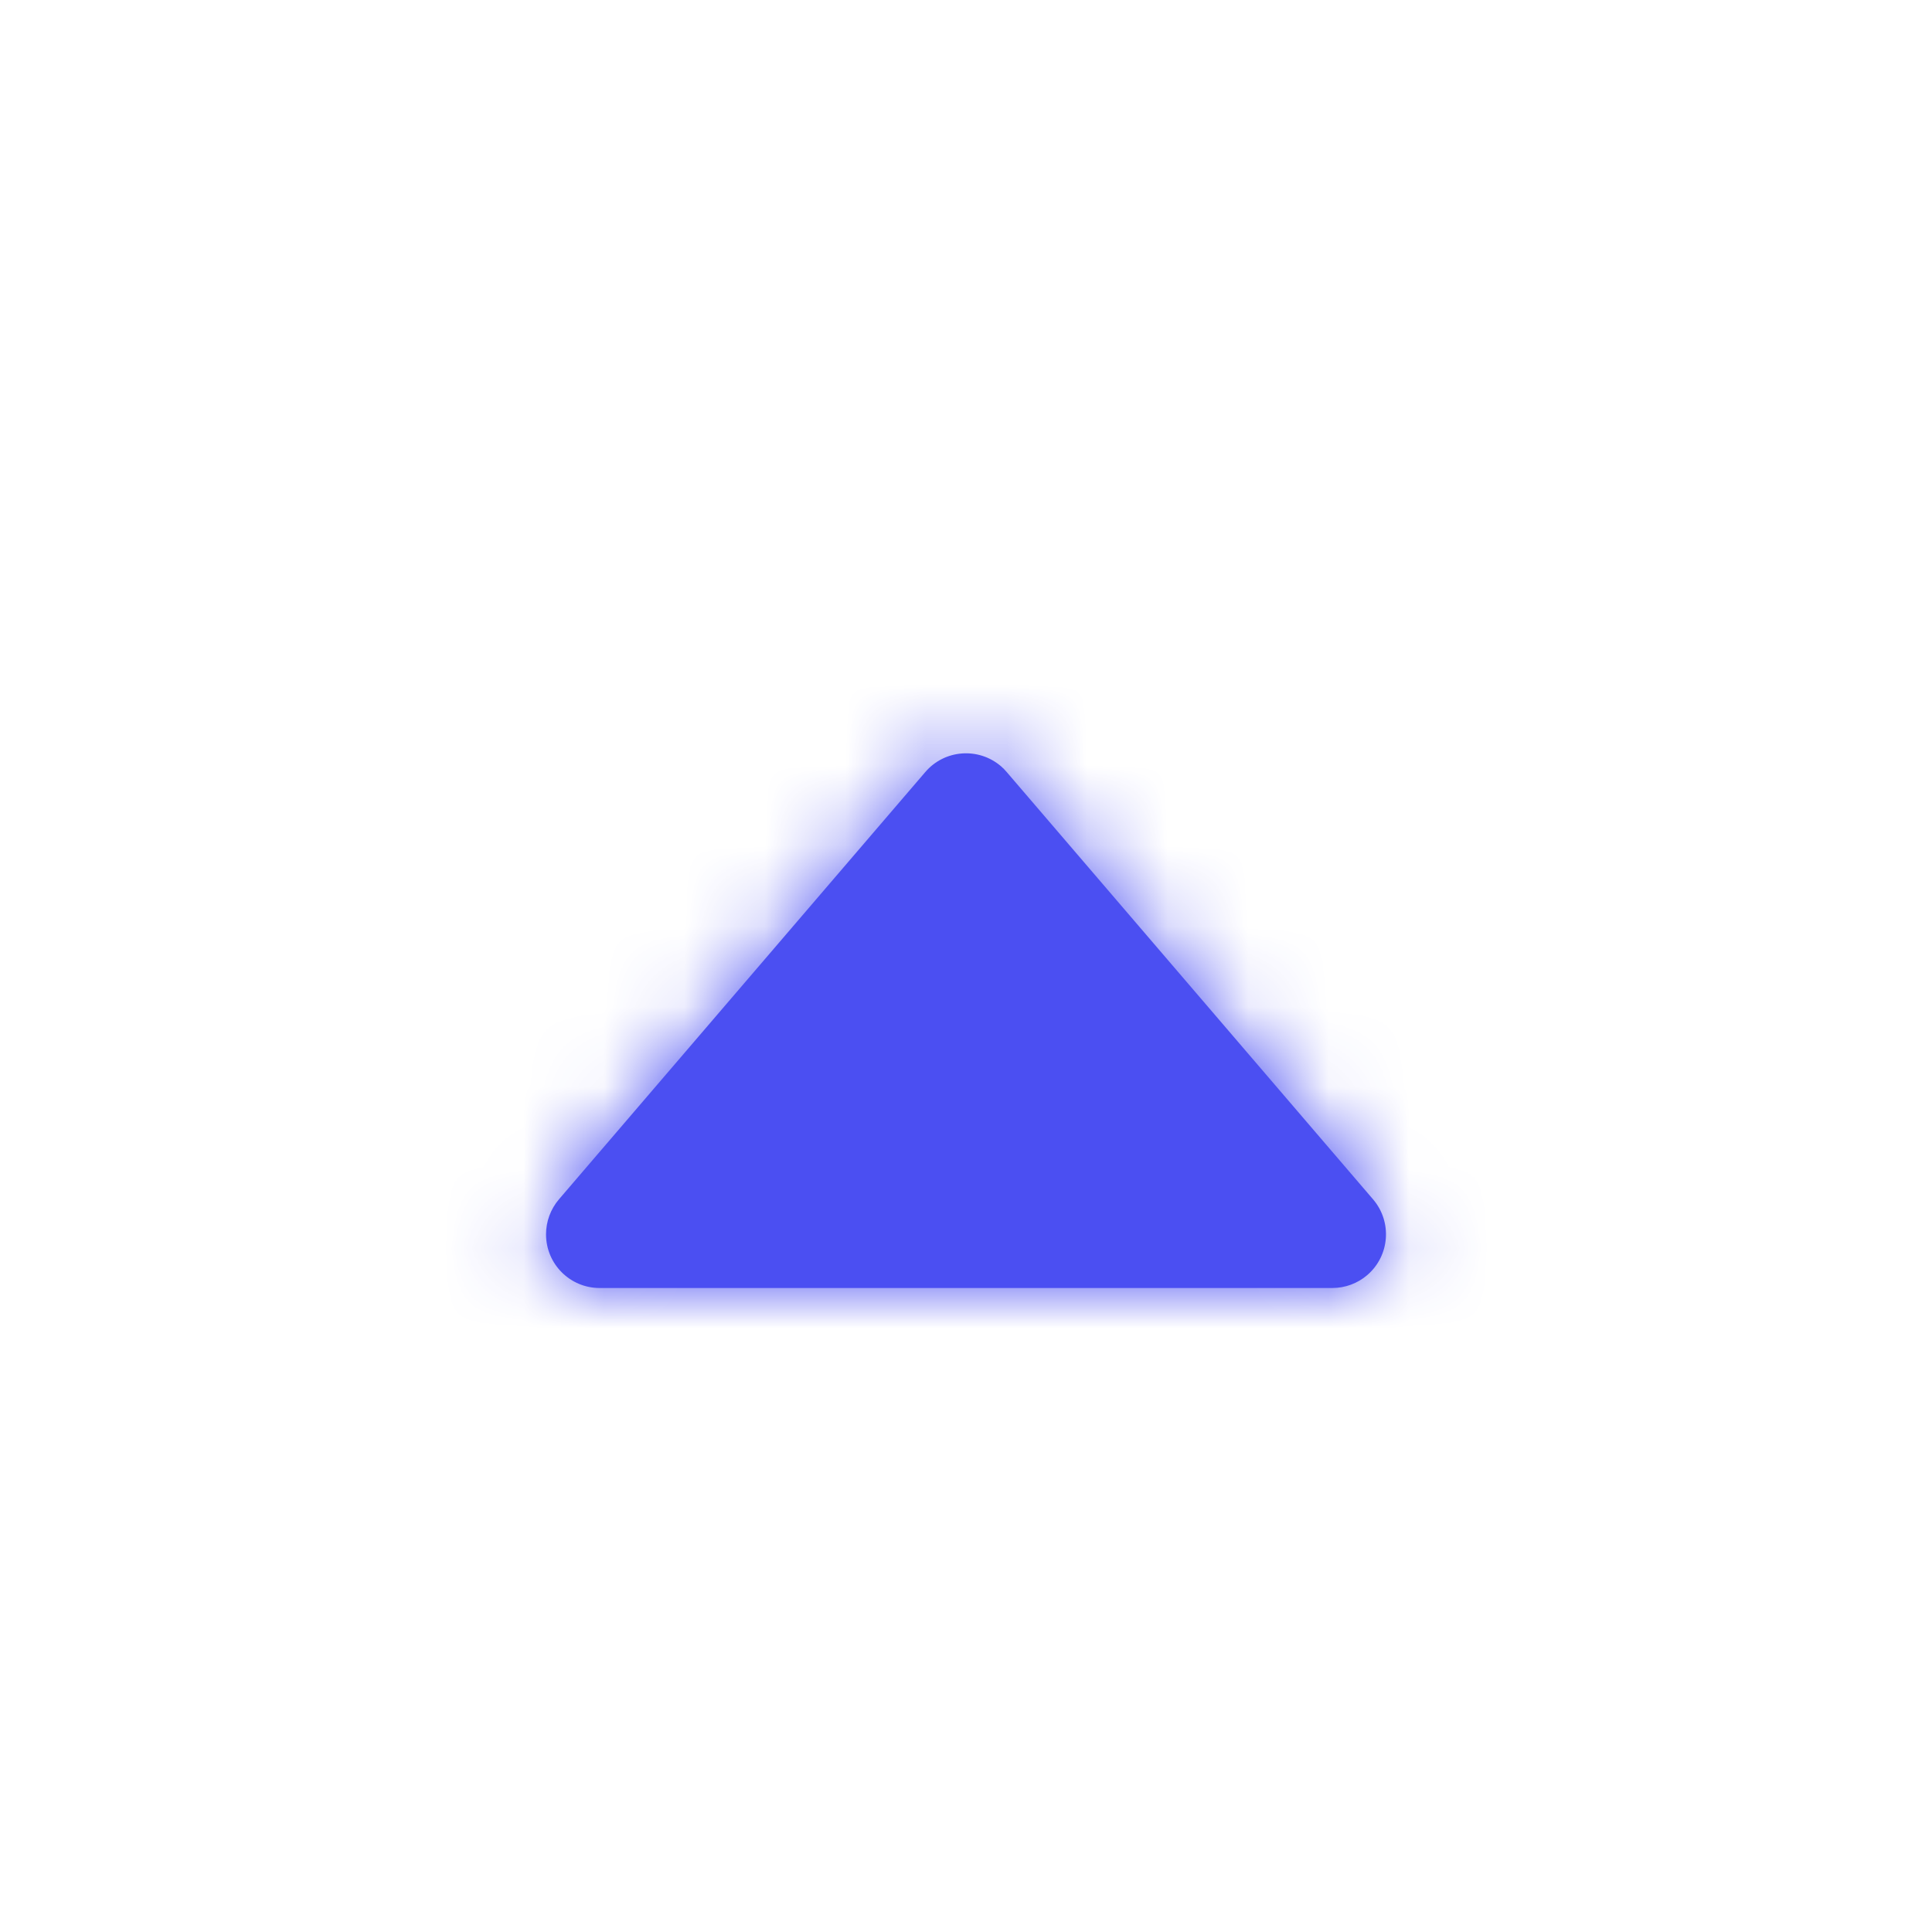 <?xml version="1.0" encoding="UTF-8"?>
<svg width="24px" height="24px" viewBox="0 0 24 24" version="1.1" xmlns="http://www.w3.org/2000/svg" xmlns:xlink="http://www.w3.org/1999/xlink">
    <!-- Generator: Sketch 63.1 (92452) - https://sketch.com -->
    <title>icon / caret-up</title>
    <desc>Created with Sketch.</desc>
    <defs>
        <path d="M12.506,9.591 L17.057,14.899 C17.296,15.179 17.264,15.6 16.984,15.84 C16.864,15.943 16.71,16 16.551,16 L7.449,16 C7.081,16 6.783,15.702 6.783,15.333 C6.783,15.174 6.84,15.02 6.943,14.899 L11.494,9.591 C11.733,9.311 12.154,9.279 12.434,9.518 C12.46,9.54 12.484,9.565 12.506,9.591 Z" id="path-1"></path>
    </defs>
    <g id="icon-/-caret-up" stroke="none" stroke-width="1" fill="none" fill-rule="evenodd">
        <mask id="mask-2" fill="white">
            <use xlink:href="#path-1"></use>
        </mask>
        <use id="icon" fill="#4b4ff2" xlink:href="#path-1"></use>
        <rect id="Rectangle" fill="#4b4ff2" mask="url(#mask-2)" x="0" y="0" width="24" height="24"></rect>
    </g>
</svg>
